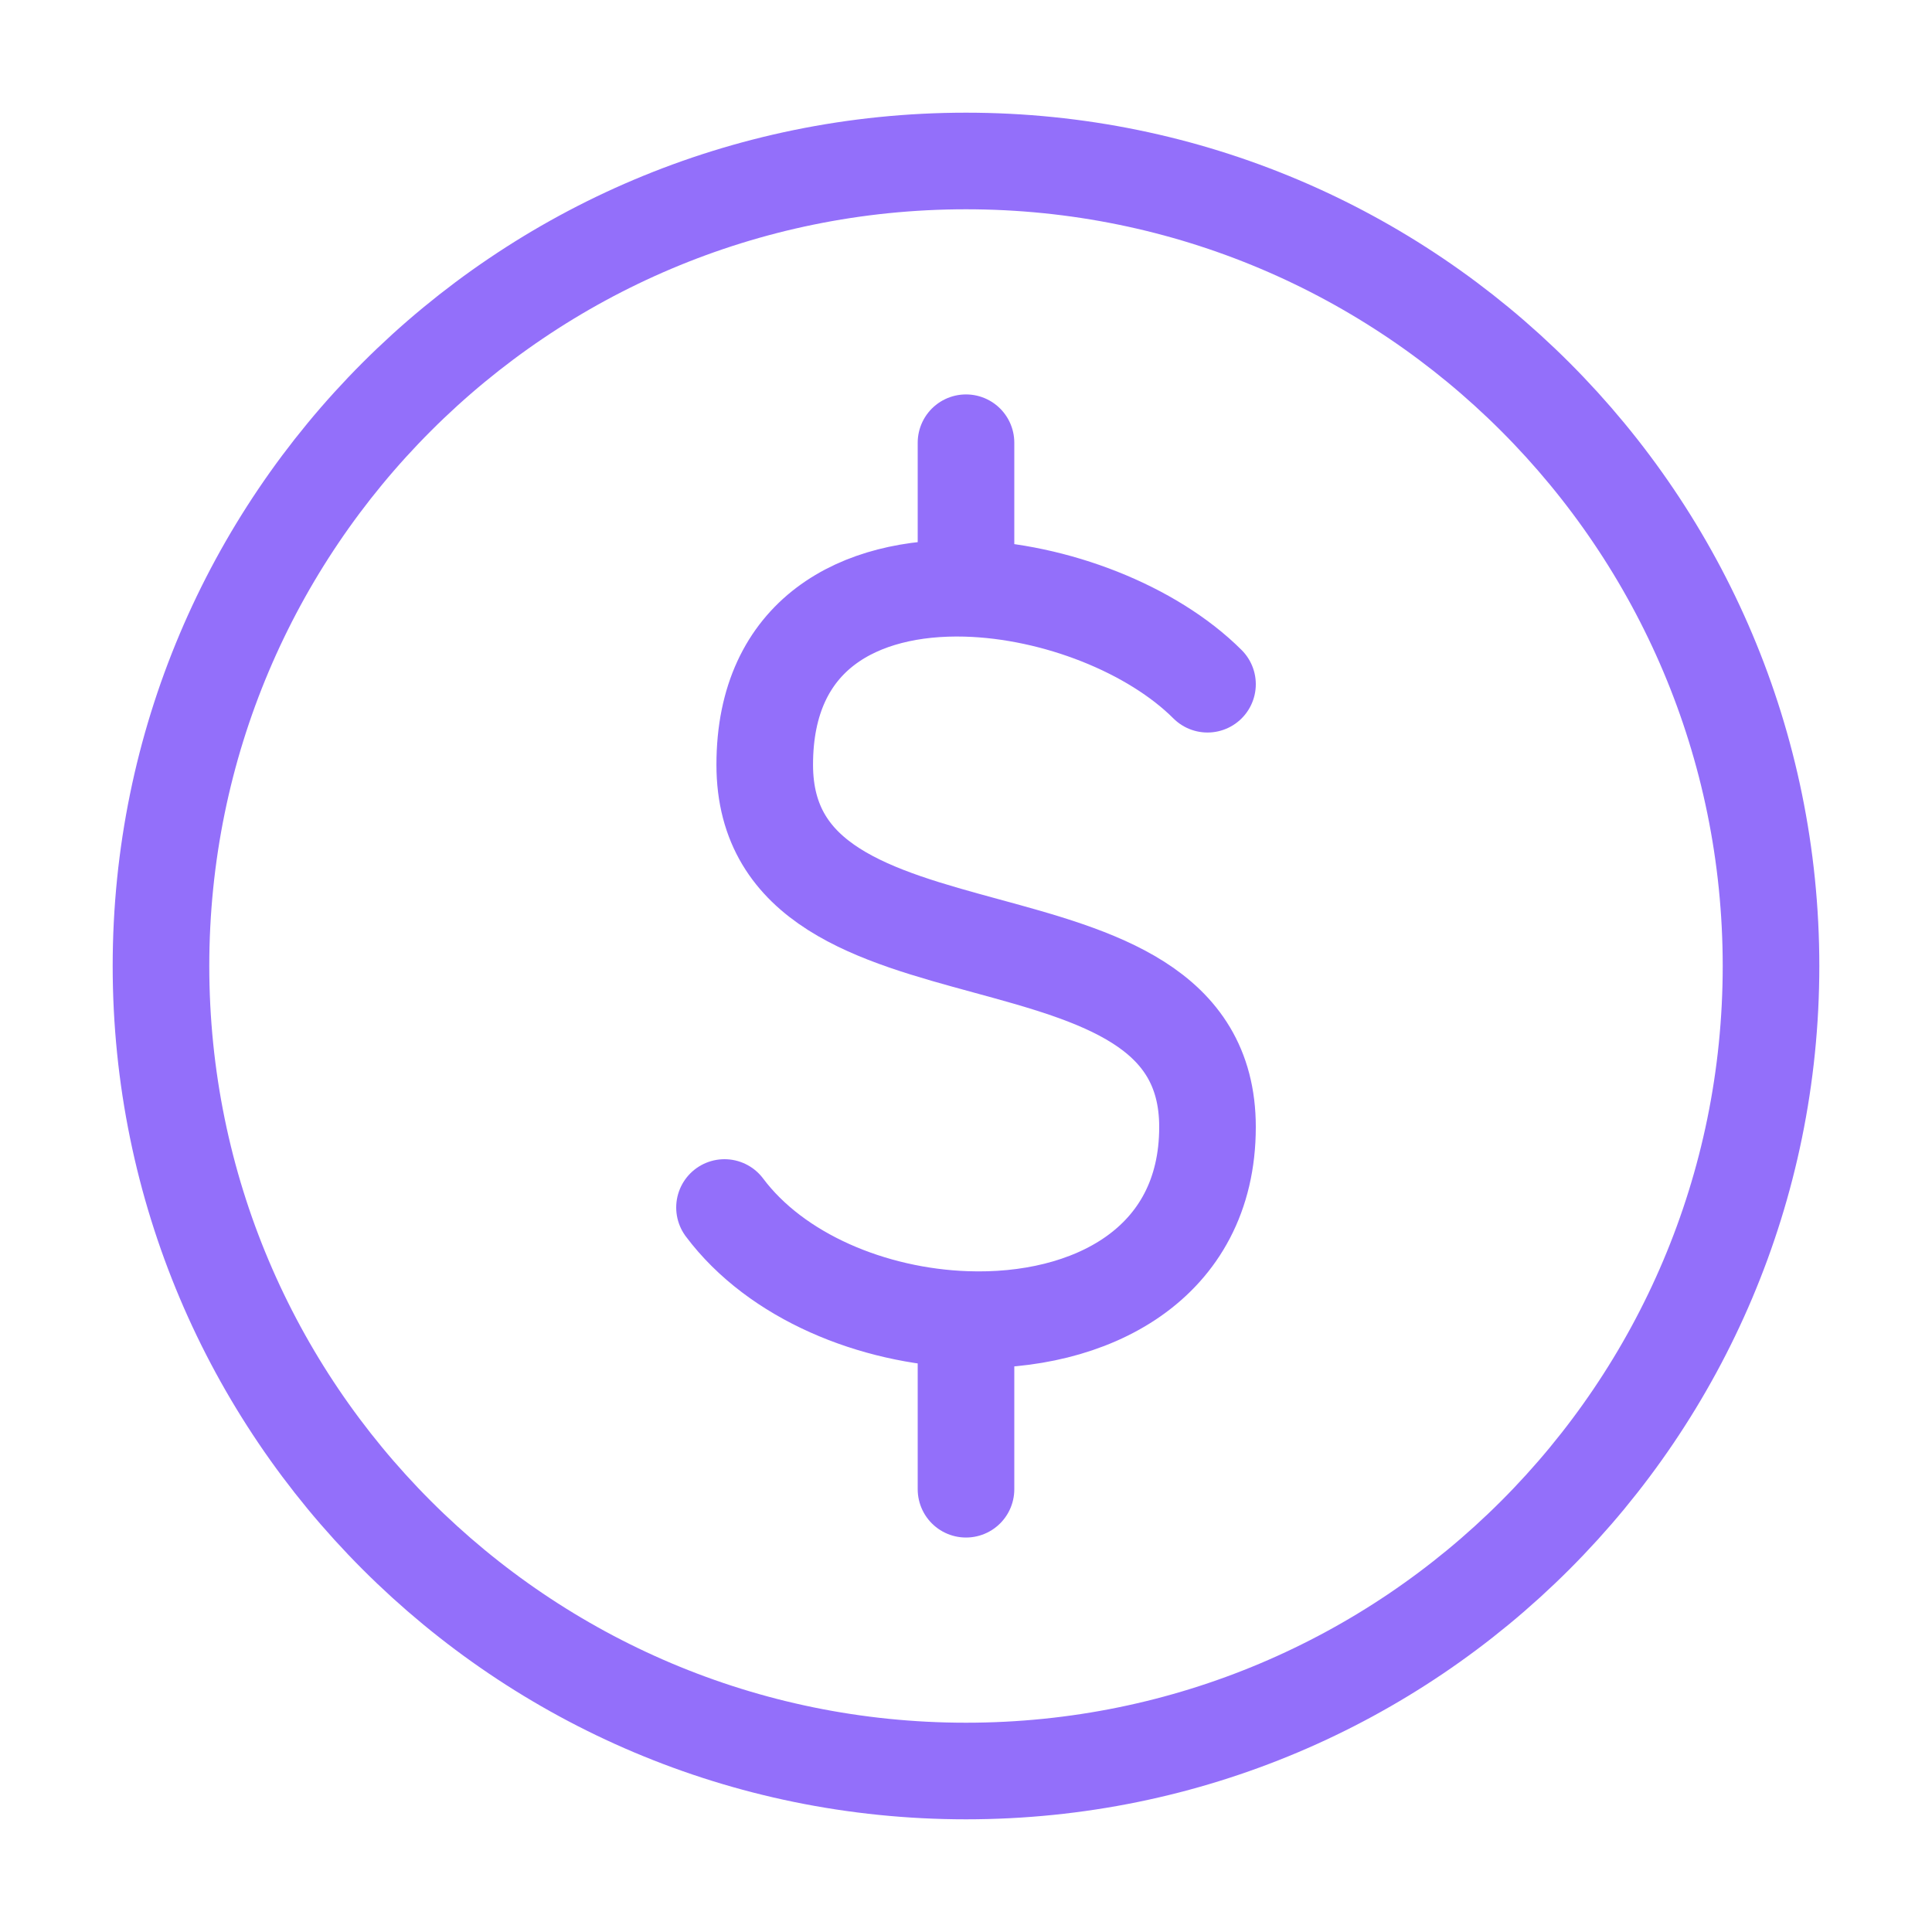 <svg width="40" height="40" viewBox="0 0 40 40" fill="none" xmlns="http://www.w3.org/2000/svg">
<path d="M20 36.667C29.205 36.667 36.667 29.205 36.667 20C36.667 10.795 29.205 3.333 20 3.333C10.795 3.333 3.333 10.795 3.333 20C3.333 29.205 10.795 36.667 20 36.667Z" stroke="#936FFA" stroke-width="2" stroke-linecap="round" stroke-linejoin="round"/>
<path d="M25 14.166C23.858 13.025 21.848 12.232 20 12.181M20 12.181C17.8 12.121 15.833 13.117 15.833 15.833C15.833 20.833 25 18.333 25 23.333C25 26.185 22.56 27.41 20 27.318M20 12.181V9.166M15 25C16.073 26.433 18.072 27.25 20 27.318M20 27.318V30.833" stroke="#936FFA" stroke-width="2" stroke-linecap="round" stroke-linejoin="round"/>
</svg>
